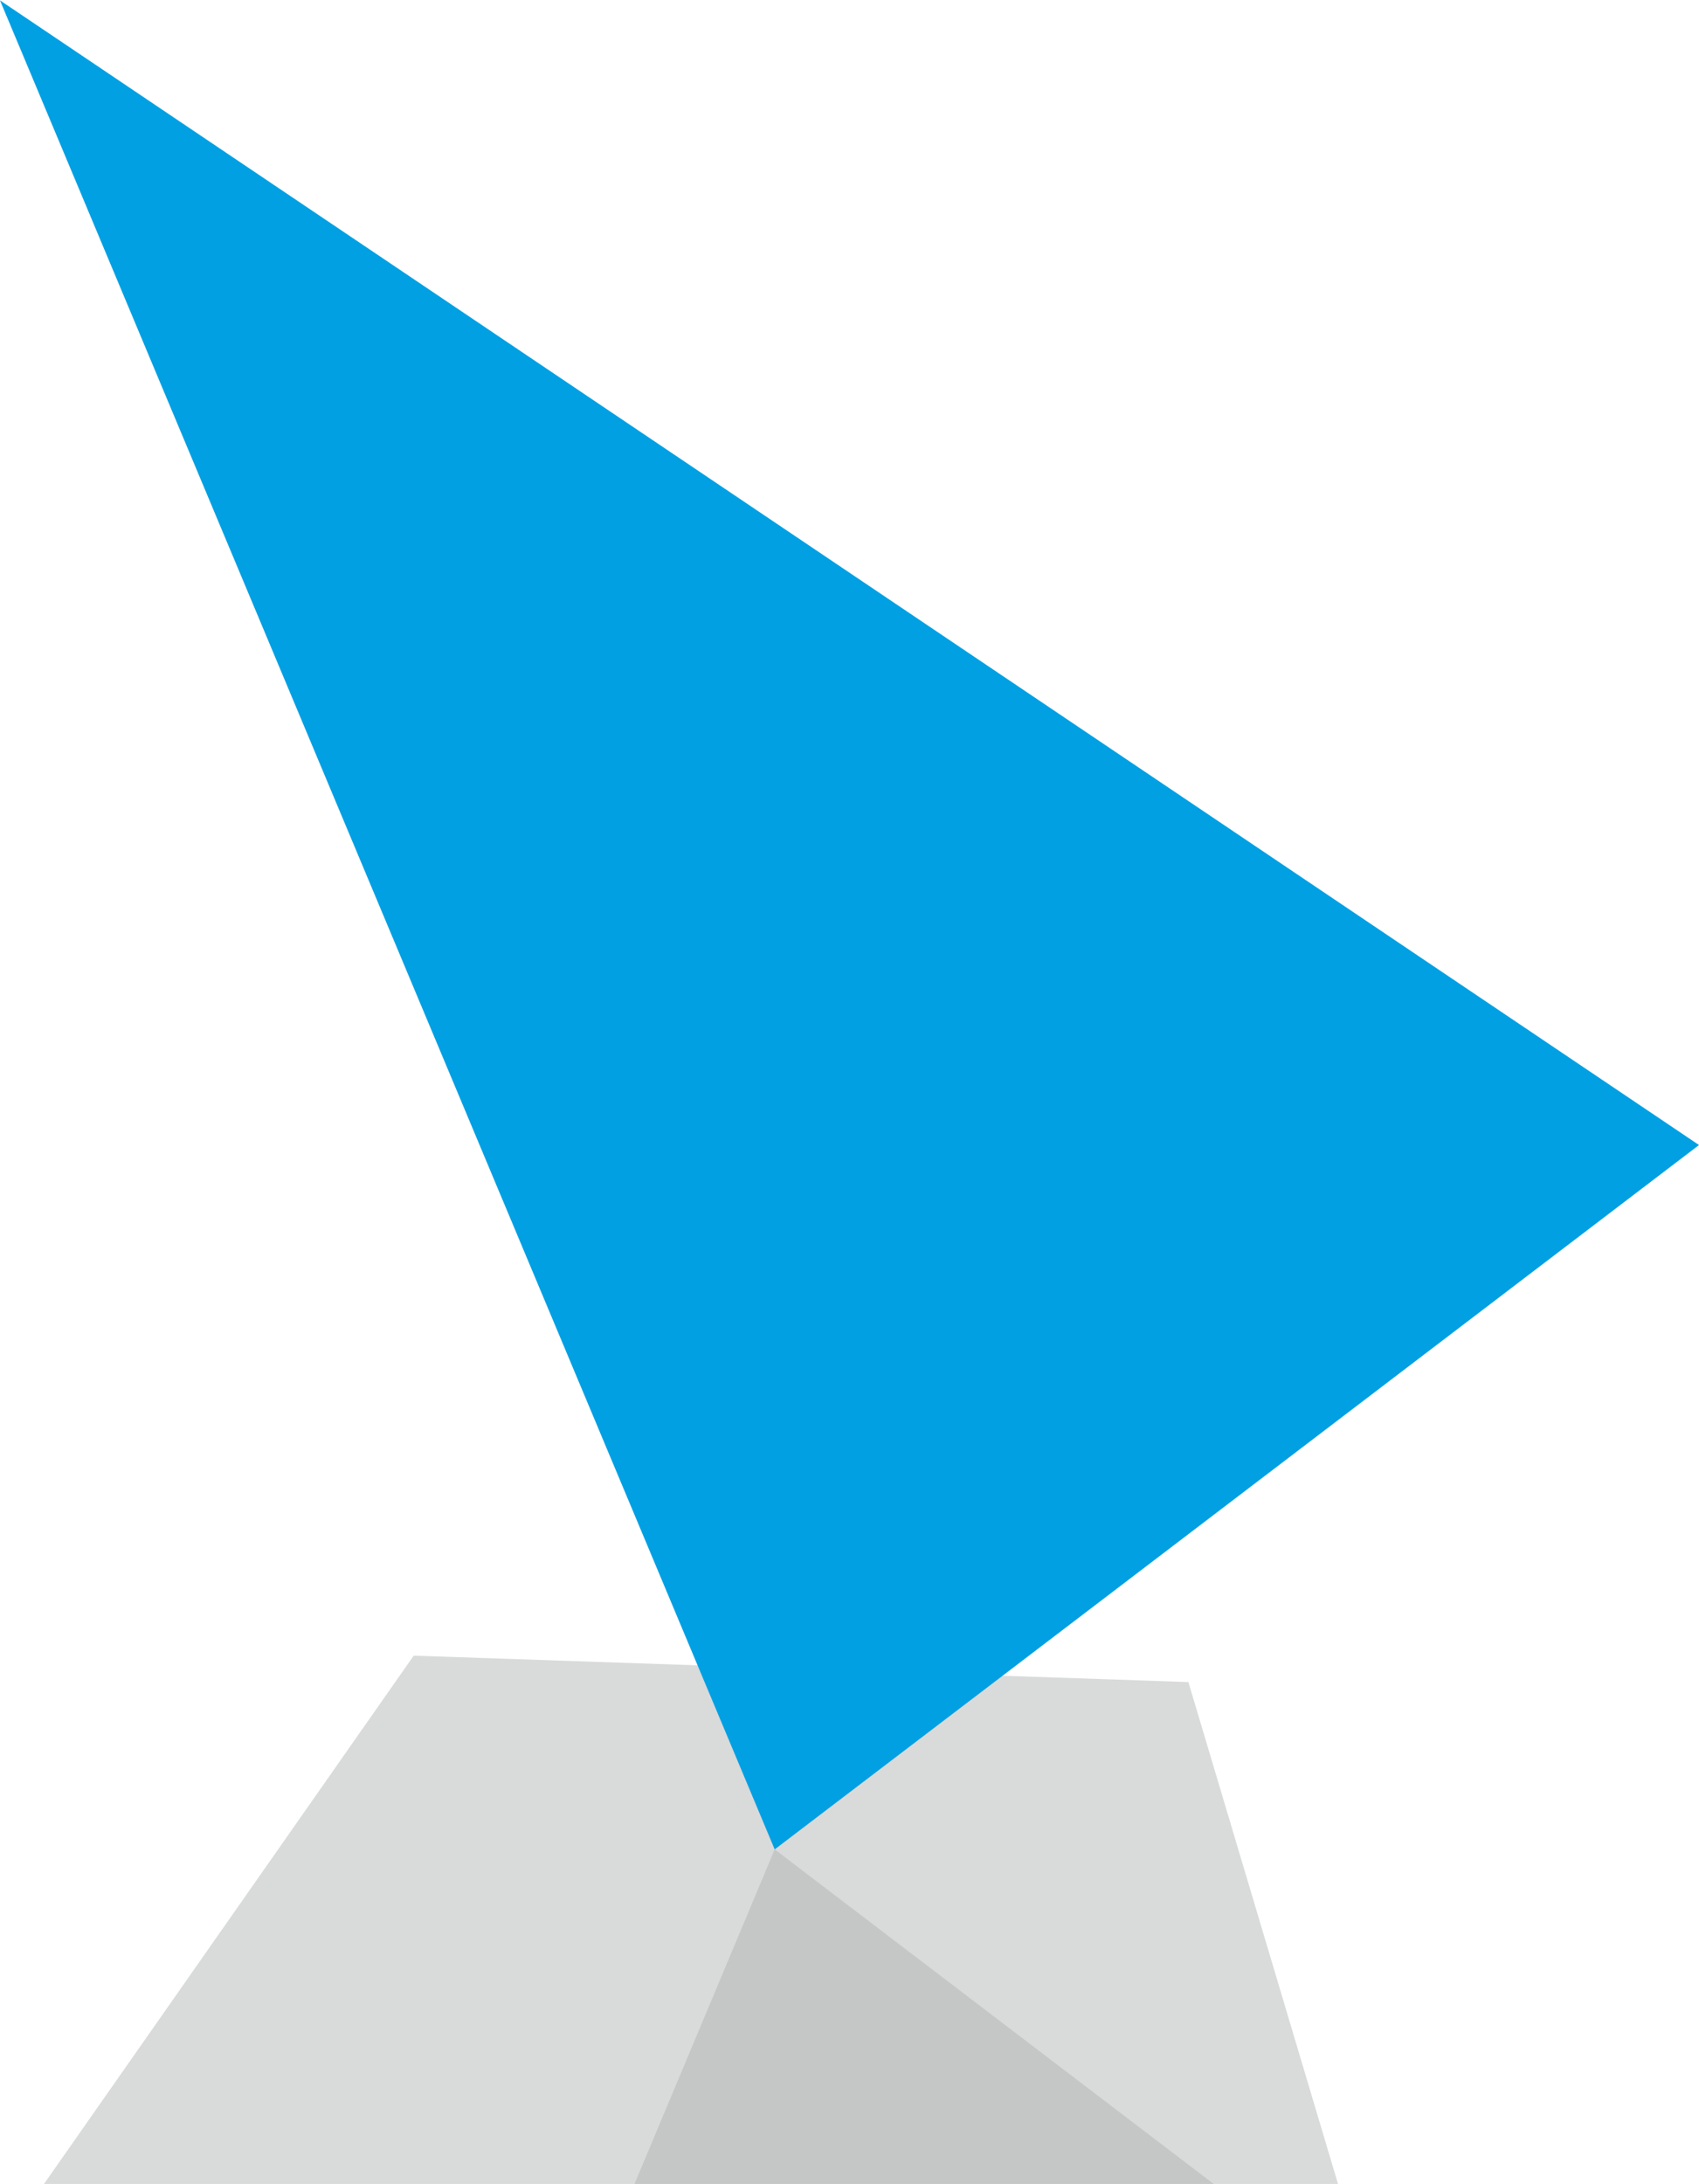 <?xml version="1.0" encoding="UTF-8"?>
<!DOCTYPE svg PUBLIC "-//W3C//DTD SVG 1.1//EN" "http://www.w3.org/Graphics/SVG/1.1/DTD/svg11.dtd">
<!-- Creator: CorelDRAW -->
<svg xmlns="http://www.w3.org/2000/svg" xml:space="preserve" width="0.904in" height="1.162in" style="shape-rendering:geometricPrecision; text-rendering:geometricPrecision; image-rendering:optimizeQuality; fill-rule:evenodd; clip-rule:evenodd"
viewBox="0 0 19.236 24.717"
 xmlns:xlink="http://www.w3.org/1999/xlink">
 <defs>
  <style type="text/css">
   <![CDATA[
    .fil2 {fill:none}
    .fil3 {fill:#00A0E3}
    .fil1 {fill:#C5C6C6}
    .fil0 {fill:#D9DADA}
   ]]>
  </style>
    <clipPath id="id0">
     <path d="M4.684 18.737l-4.186 5.98 14.651 0 -1.694 -5.681 -8.771 -0.299z"/>
    </clipPath>
 </defs>
 <g id="Layer_x0020_1">
  <g id="_545988288">
   <polygon id="_241802616" class="fil0" points="4.684,18.737 0.498,24.717 15.149,24.717 13.455,19.036 "/>
   <g style="clip-path:url(#id0)">
    <g>
     <polygon id="_5459922721" class="fil1" points="-0,41.86 8.771,20.93 19.236,28.904 "/>
    </g>
   </g>
   <polygon class="fil2" points="4.684,18.737 0.498,24.717 15.149,24.717 13.455,19.036 "/>
   <polygon id="_240067544" class="fil3" points="-0,0 8.771,20.93 19.236,12.957 "/>
  </g>
 </g>
</svg>
